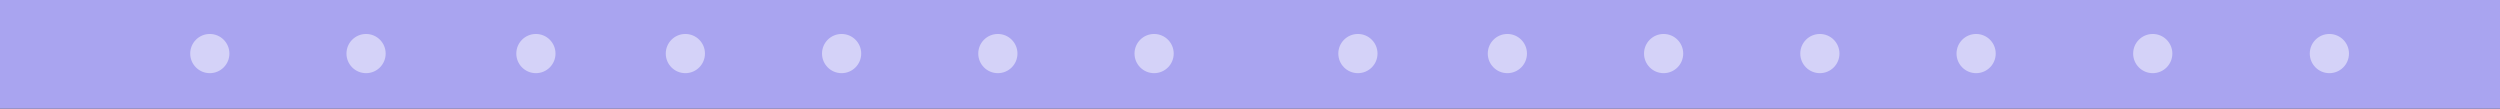 <svg width="368" height="16" viewBox="0 0 368 16" fill="none" xmlns="http://www.w3.org/2000/svg">
<rect x="0" y="0" width="368" height="16" fill="#333333" stroke="none"/>
<path d="M184 0H0V16H184V0Z" class="releaseseleactionsecondimagesecondscroll" fill="#A9A4F0"/>
<path d="M368 0H184V16H368V0Z" class="releaseseleactionsecondimagefirstscroll" fill="#A9A4F0"/>
<ellipse opacity="0.5" cx="78.885" cy="7.885" rx="2.885" ry="2.885" transform="rotate(90 78.885 7.885)" fill="white"/>
<ellipse opacity="0.5" cx="199.885" cy="7.885" rx="2.885" ry="2.885" transform="rotate(90 199.885 7.885)" fill="white"/>
<ellipse opacity="0.5" cx="100.885" cy="7.885" rx="2.885" ry="2.885" transform="rotate(90 100.885 7.885)" fill="white"/>
<ellipse opacity="0.5" cx="221.885" cy="7.885" rx="2.885" ry="2.885" transform="rotate(90 221.885 7.885)" fill="white"/>
<ellipse opacity="0.5" cx="30.884" cy="7.885" rx="2.885" ry="2.885" transform="rotate(90 30.884 7.885)" fill="white"/>
<ellipse opacity="0.5" cx="146.885" cy="7.885" rx="2.885" ry="2.885" transform="rotate(90 146.885 7.885)" fill="white"/>
<ellipse opacity="0.5" cx="267.885" cy="7.885" rx="2.885" ry="2.885" transform="rotate(90 267.885 7.885)" fill="white"/>
<ellipse opacity="0.5" cx="123.885" cy="7.885" rx="2.885" ry="2.885" transform="rotate(90 123.885 7.885)" fill="white"/>
<ellipse opacity="0.5" cx="244.885" cy="7.885" rx="2.885" ry="2.885" transform="rotate(90 244.885 7.885)" fill="white"/>
<ellipse opacity="0.5" cx="53.885" cy="7.885" rx="2.885" ry="2.885" transform="rotate(90 53.885 7.885)" fill="white"/>
<ellipse opacity="0.5" cx="169.885" cy="7.885" rx="2.885" ry="2.885" transform="rotate(90 169.885 7.885)" fill="white"/>
<ellipse opacity="0.5" cx="290.885" cy="7.885" rx="2.885" ry="2.885" transform="rotate(90 290.885 7.885)" fill="white"/>
<ellipse opacity="0.5" cx="316.885" cy="7.885" rx="2.885" ry="2.885" transform="rotate(90 316.885 7.885)" fill="white"/>
<ellipse opacity="0.5" cx="342.885" cy="7.885" rx="2.885" ry="2.885" transform="rotate(90 342.885 7.885)" fill="white"/>
<defs>
<linearGradient id="paint0_linear_21032_10833" x1="368" y1="8" x2="184" y2="8" gradientUnits="userSpaceOnUse">
<stop stop-color="#E29688"/>
<stop offset="1" stop-color="#A9A4F0"/>
</linearGradient>
<linearGradient id="paint0_linear_11861_14382" x1="184" y1="5.5" x2="1.5" y2="6" gradientUnits="userSpaceOnUse">
<stop stop-color="#E29688"/>
<stop offset="1" stop-color="#A9A4F0"/>
</linearGradient>
</defs>
</svg>
